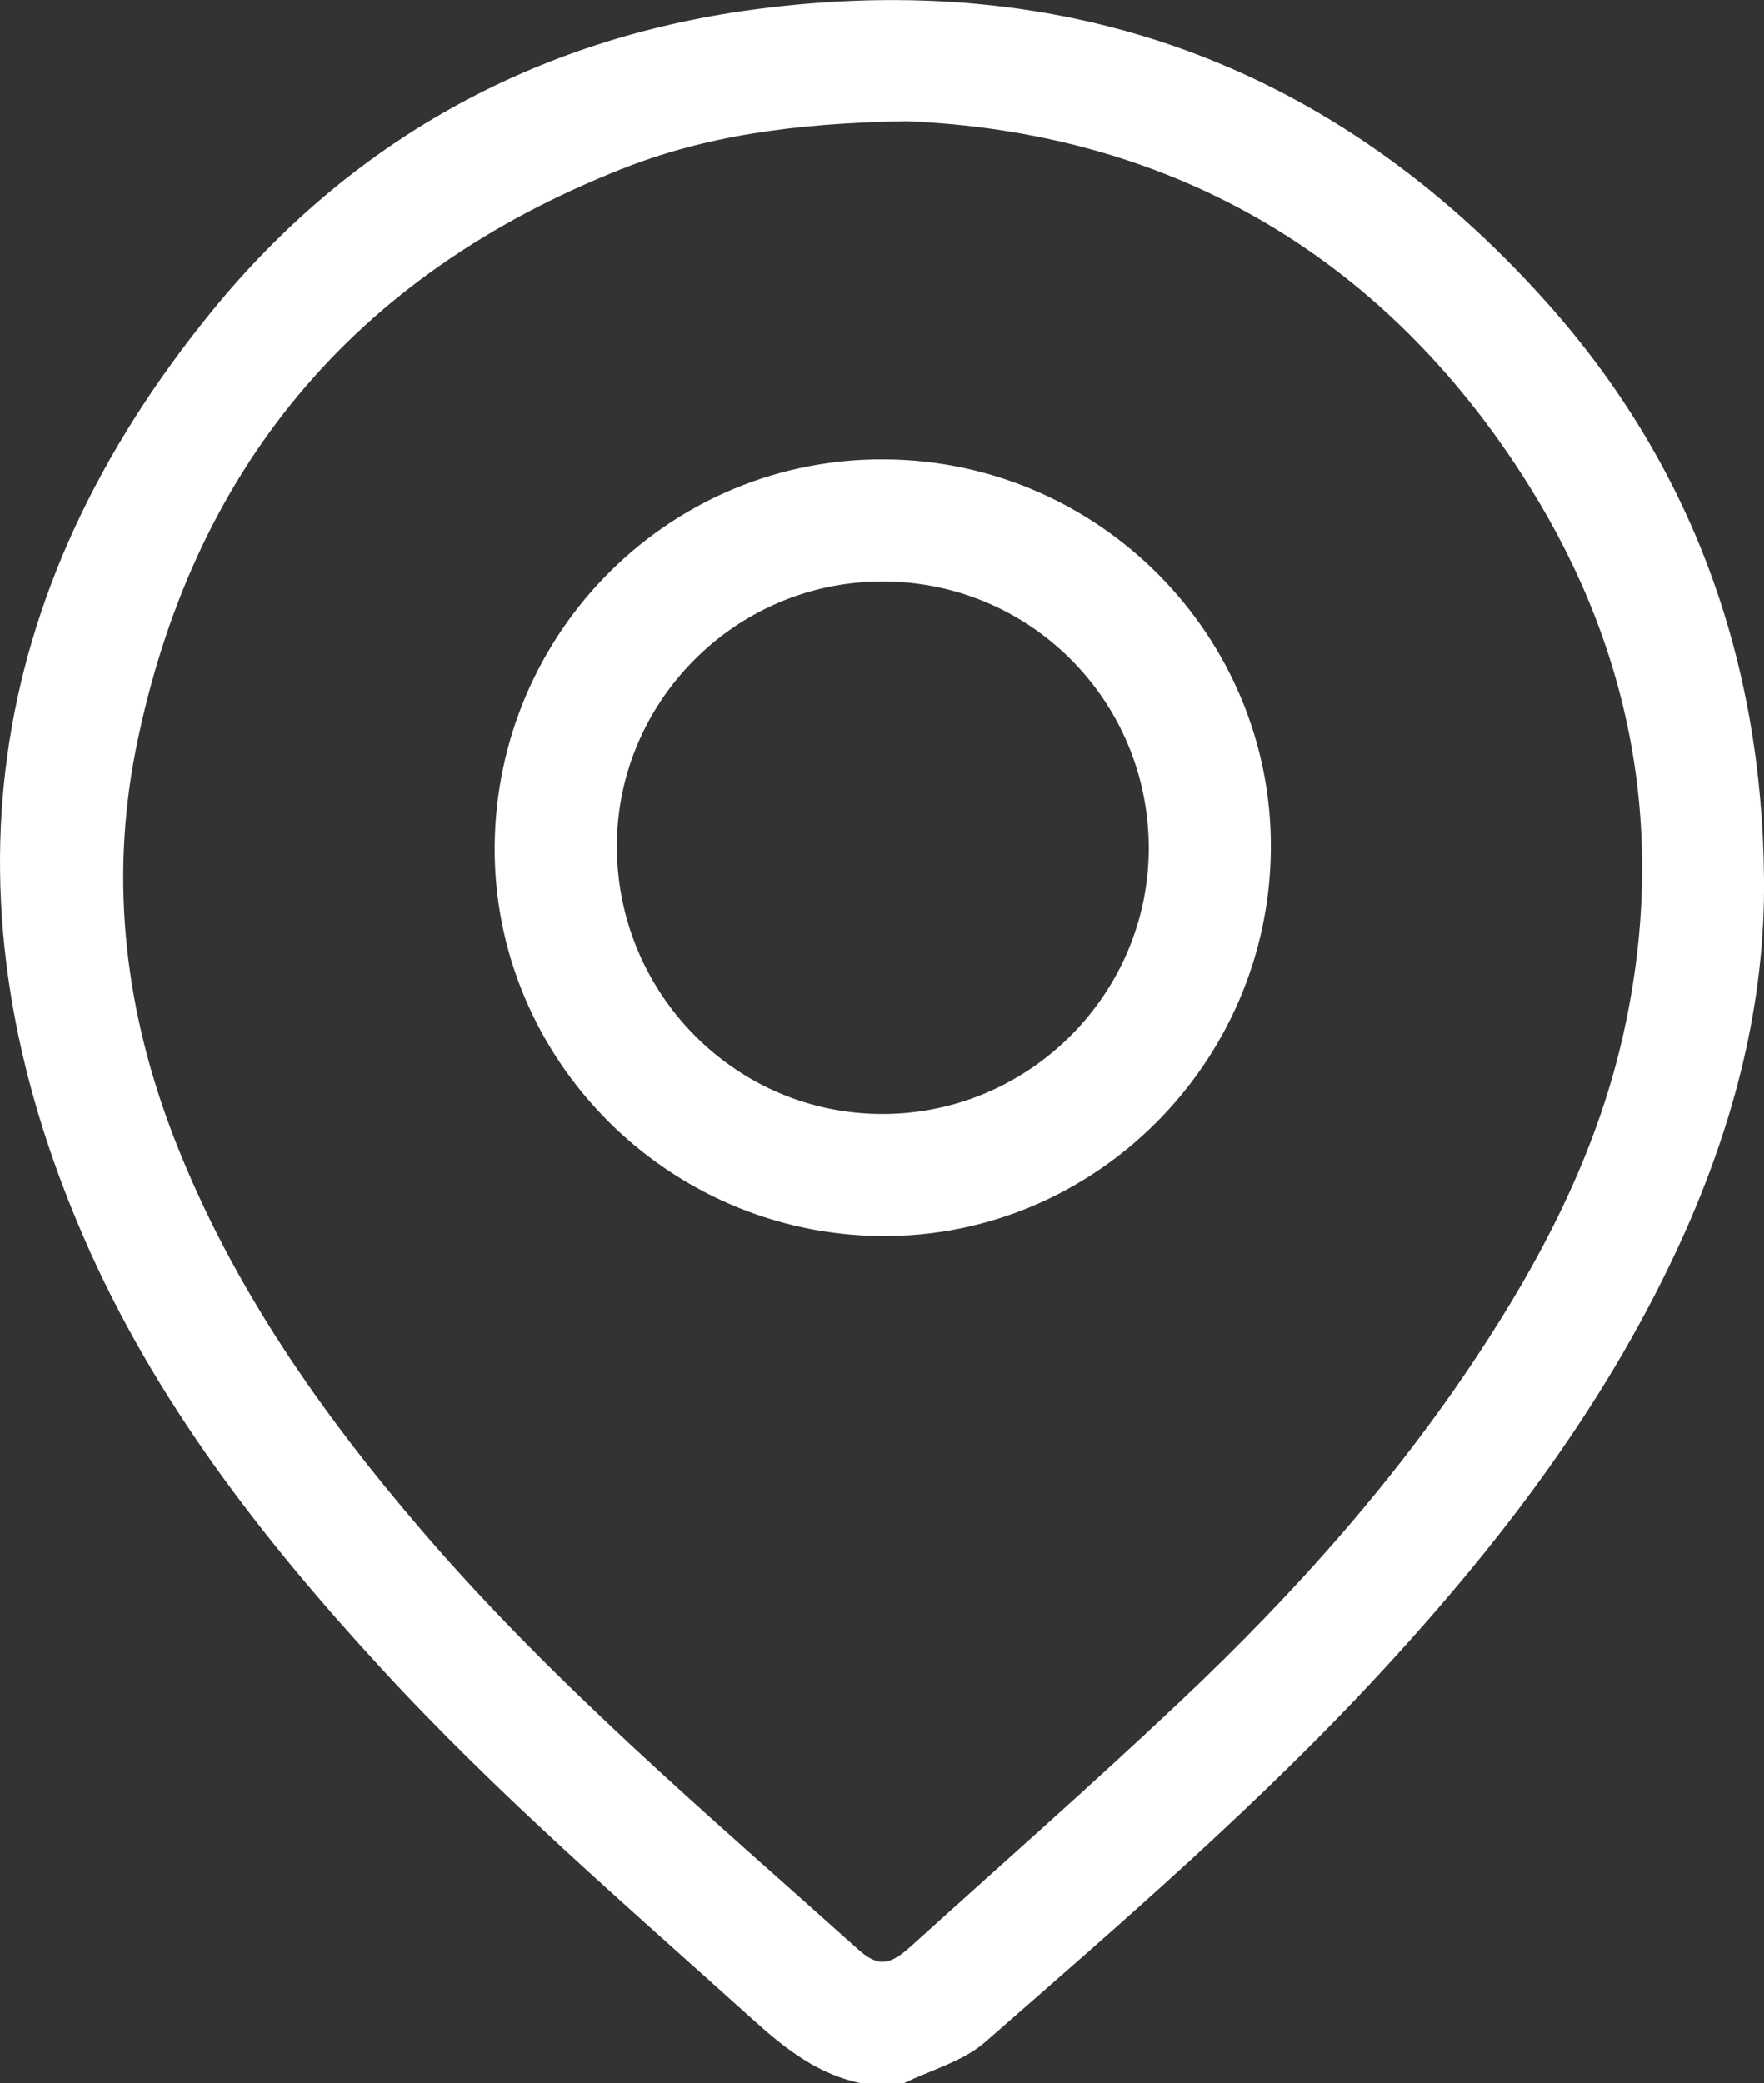 <?xml version="1.0" encoding="UTF-8"?> <svg xmlns="http://www.w3.org/2000/svg" xmlns:xlink="http://www.w3.org/1999/xlink" id="_Слой_2" data-name="Слой 2" viewBox="0 0 12.991 15.342"><rect x="0" y="0" width="12.991" height="15.342" fill="#333333" stroke="none"/><defs><clipPath id="clippath"><rect width="12.991" height="15.342" style="fill: none;"></rect></clipPath></defs><g id="_Слой_1-2" data-name="Слой 1"><g style="clip-path: url(#clippath);"><path d="m8.46,6.234c-.007-1.086-.886-1.958-1.97-1.952-1.081.004-1.96.896-1.947,1.974.014,1.081.89,1.952,1.962,1.948,1.08-.003,1.961-.891,1.955-1.97m.899.015c-.01,1.579-1.3,2.865-2.865,2.854-1.577-.01-2.861-1.303-2.851-2.87.013-1.589,1.302-2.867,2.881-2.85,1.572.014,2.845,1.302,2.835,2.866M6.672.893c-.834.015-1.485.109-2.104.356-1.962.78-3.157,2.208-3.569,4.277-.192.98-.074,1.936.288,2.866.423,1.085,1.08,2.019,1.833,2.895.968,1.125,2.097,2.079,3.197,3.066.147.132.232.124.391-.02.663-.6,1.335-1.191,1.984-1.804.856-.807,1.636-1.683,2.273-2.677.448-.696.812-1.434.992-2.247.317-1.432.079-2.784-.693-4.022-1.094-1.753-2.711-2.615-4.592-2.69m-.32,14.45c-.317-.061-.559-.248-.793-.458-.938-.846-1.897-1.669-2.754-2.602-.877-.953-1.666-1.969-2.186-3.165C-.453,6.657-.128,4.365,1.559,2.294,2.583,1.036,3.939.287,5.547.071c2.313-.311,4.28.409,5.84,2.153,1.075,1.202,1.589,2.637,1.604,4.245.009.925-.22,1.799-.597,2.638-.536,1.187-1.309,2.212-2.185,3.165-.914.996-1.937,1.877-2.953,2.765-.164.144-.401.206-.604.306h-.3Z" style="fill: #fff;"></path></g></g></svg> 